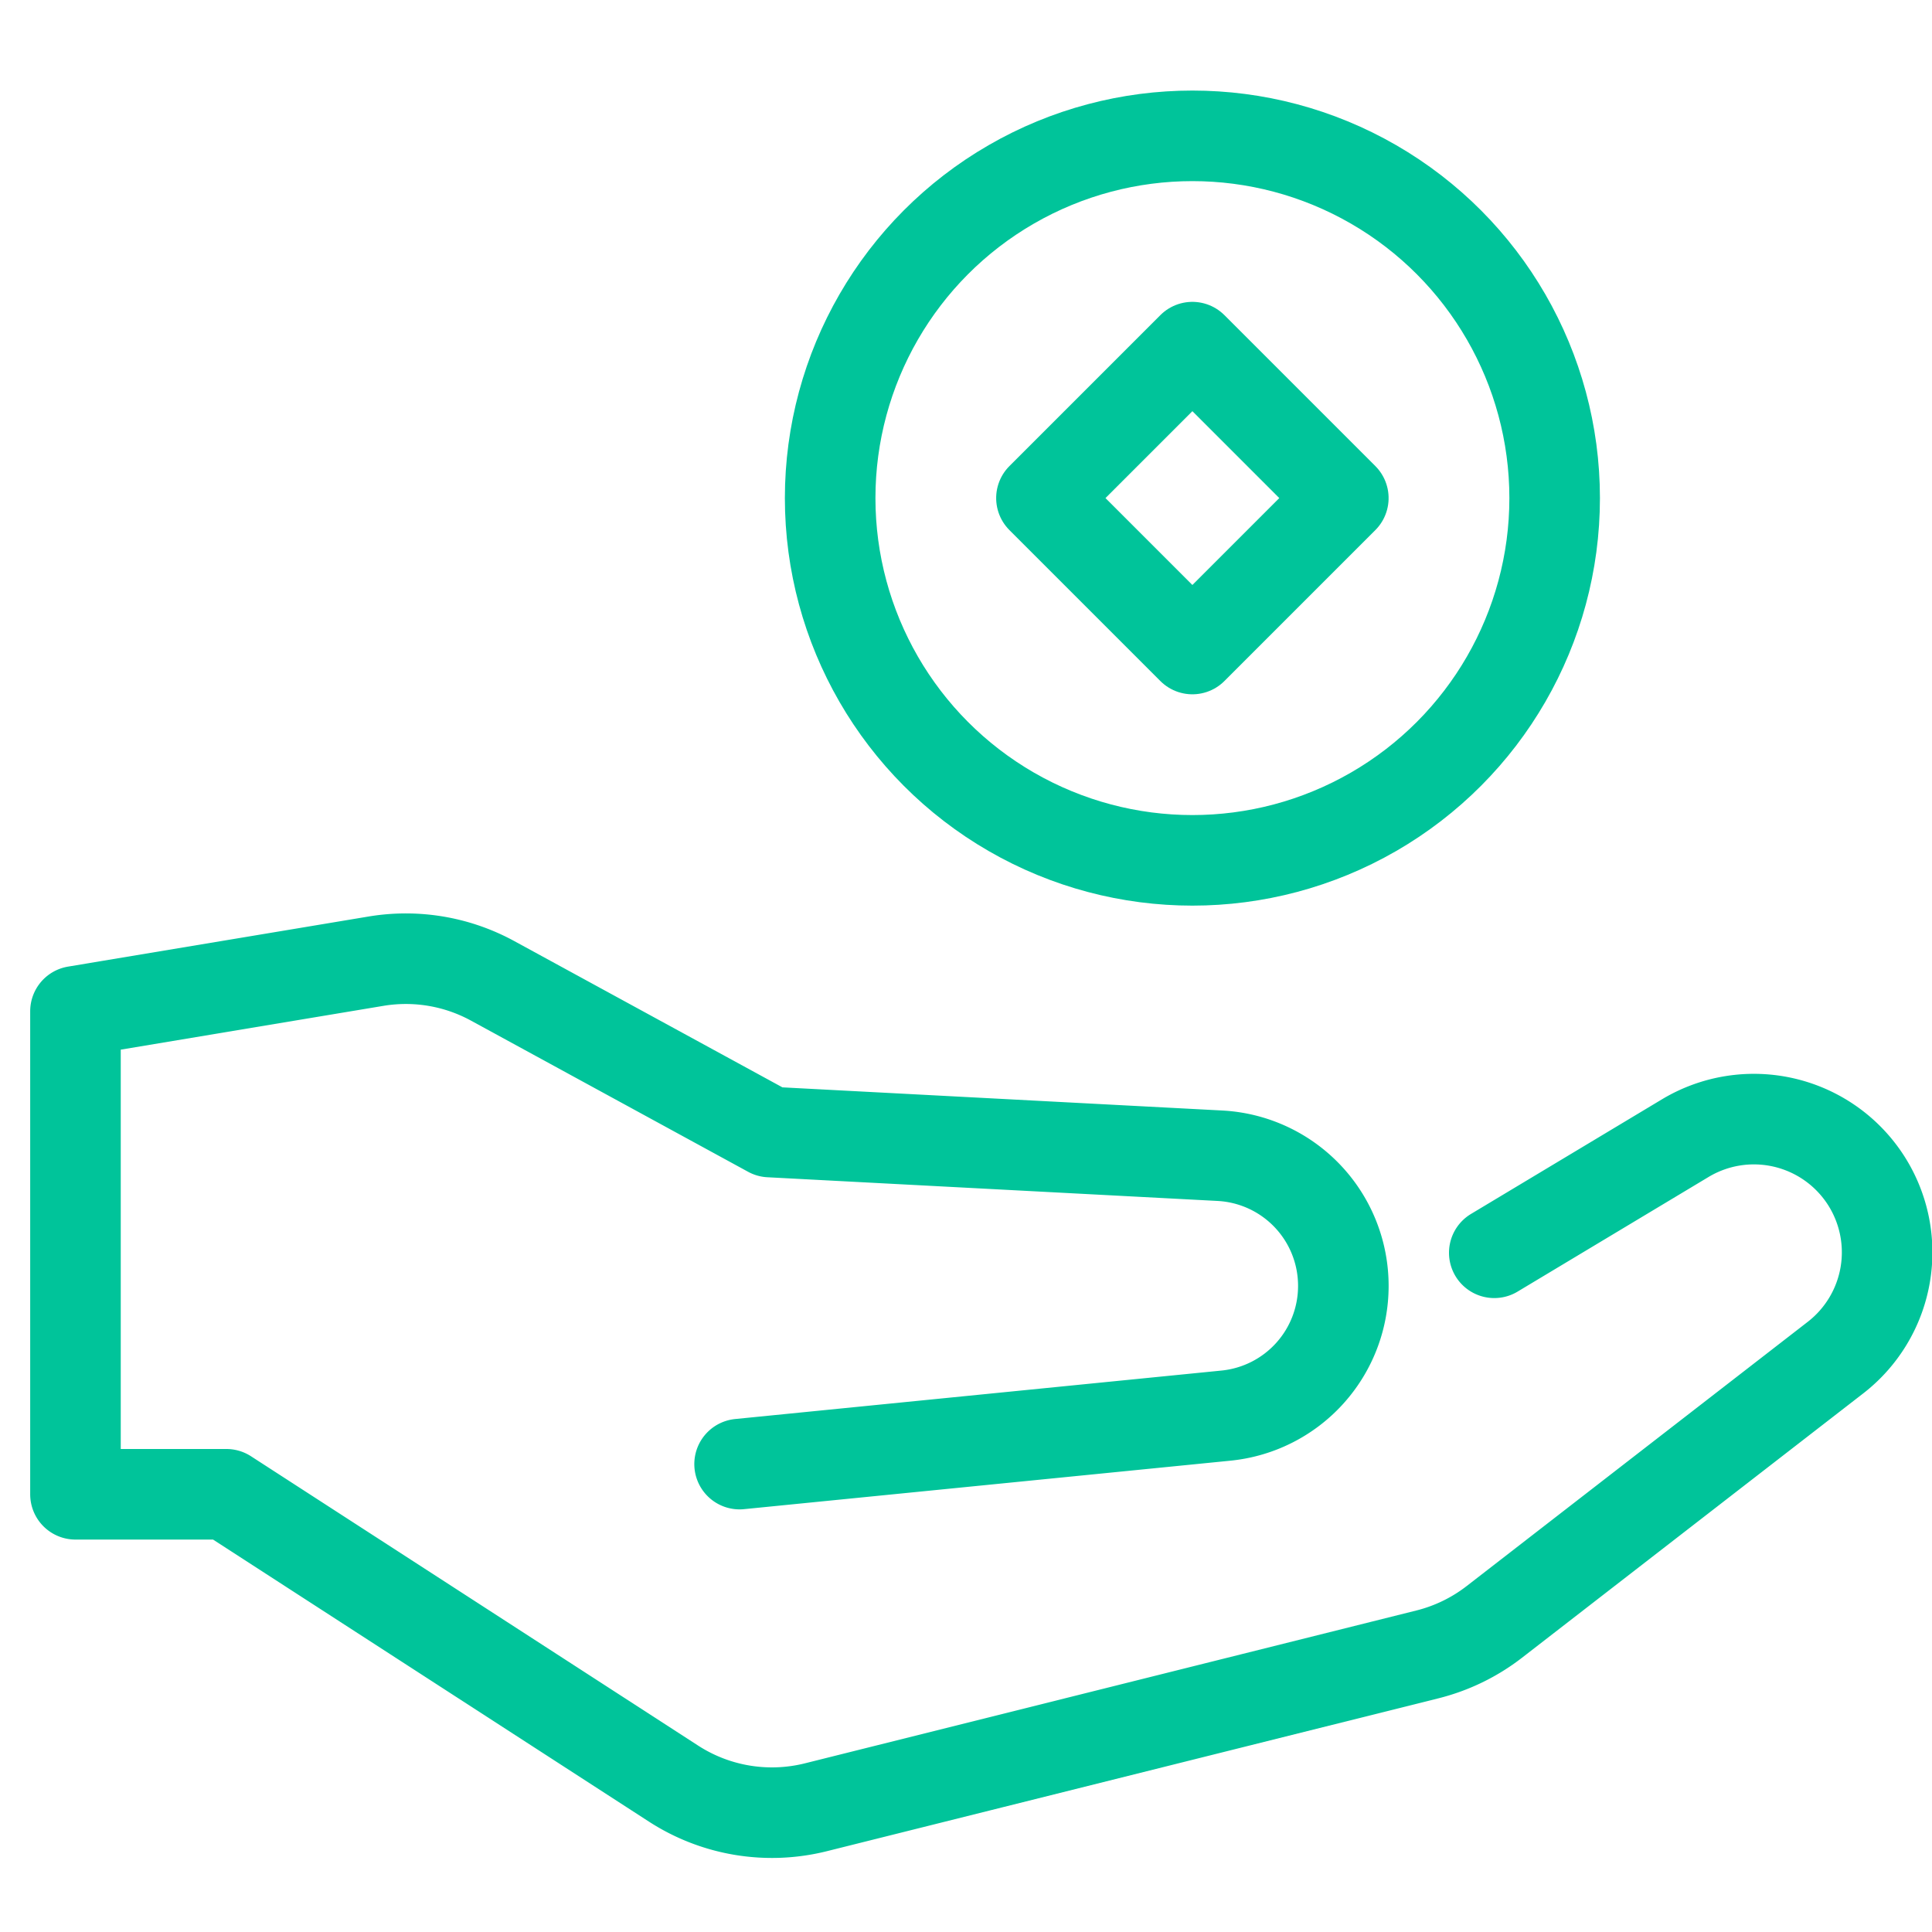 <svg xmlns="http://www.w3.org/2000/svg" height="64" width="64" viewBox="0 0 64 64"><title>64 loan</title><g stroke-linecap="round" transform="translate(0.5 0.5)" fill="#00c49a" stroke-linejoin="round" class="nc-icon-wrapper"><path d="M49,41l6.331-3.8a4.415,4.415,0,0,1,5.983,1.4h0A4.413,4.413,0,0,1,60.3,44.475L49,53.229a6,6,0,0,1-2.218,1.076L26.527,59.368a6,6,0,0,1-4.714-.783L7,49H2V33l9.958-1.66a6,6,0,0,1,3.859.651L25,37l14.911.785A4.315,4.315,0,0,1,44,42.094h0a4.316,4.316,0,0,1-3.886,4.3L24,48" fill="none" stroke="#00c49a" stroke-width="3"></path><circle cx="39" cy="16" r="12" fill="none" stroke="#00c49a" stroke-width="3" data-color="color-2"></circle><rect x="35.464" y="12.464" width="7.071" height="7.071" stroke-width="3" fill="none" stroke="#00c49a" transform="translate(0.109 32.263) rotate(-45)" data-color="color-2"></rect></g></svg>